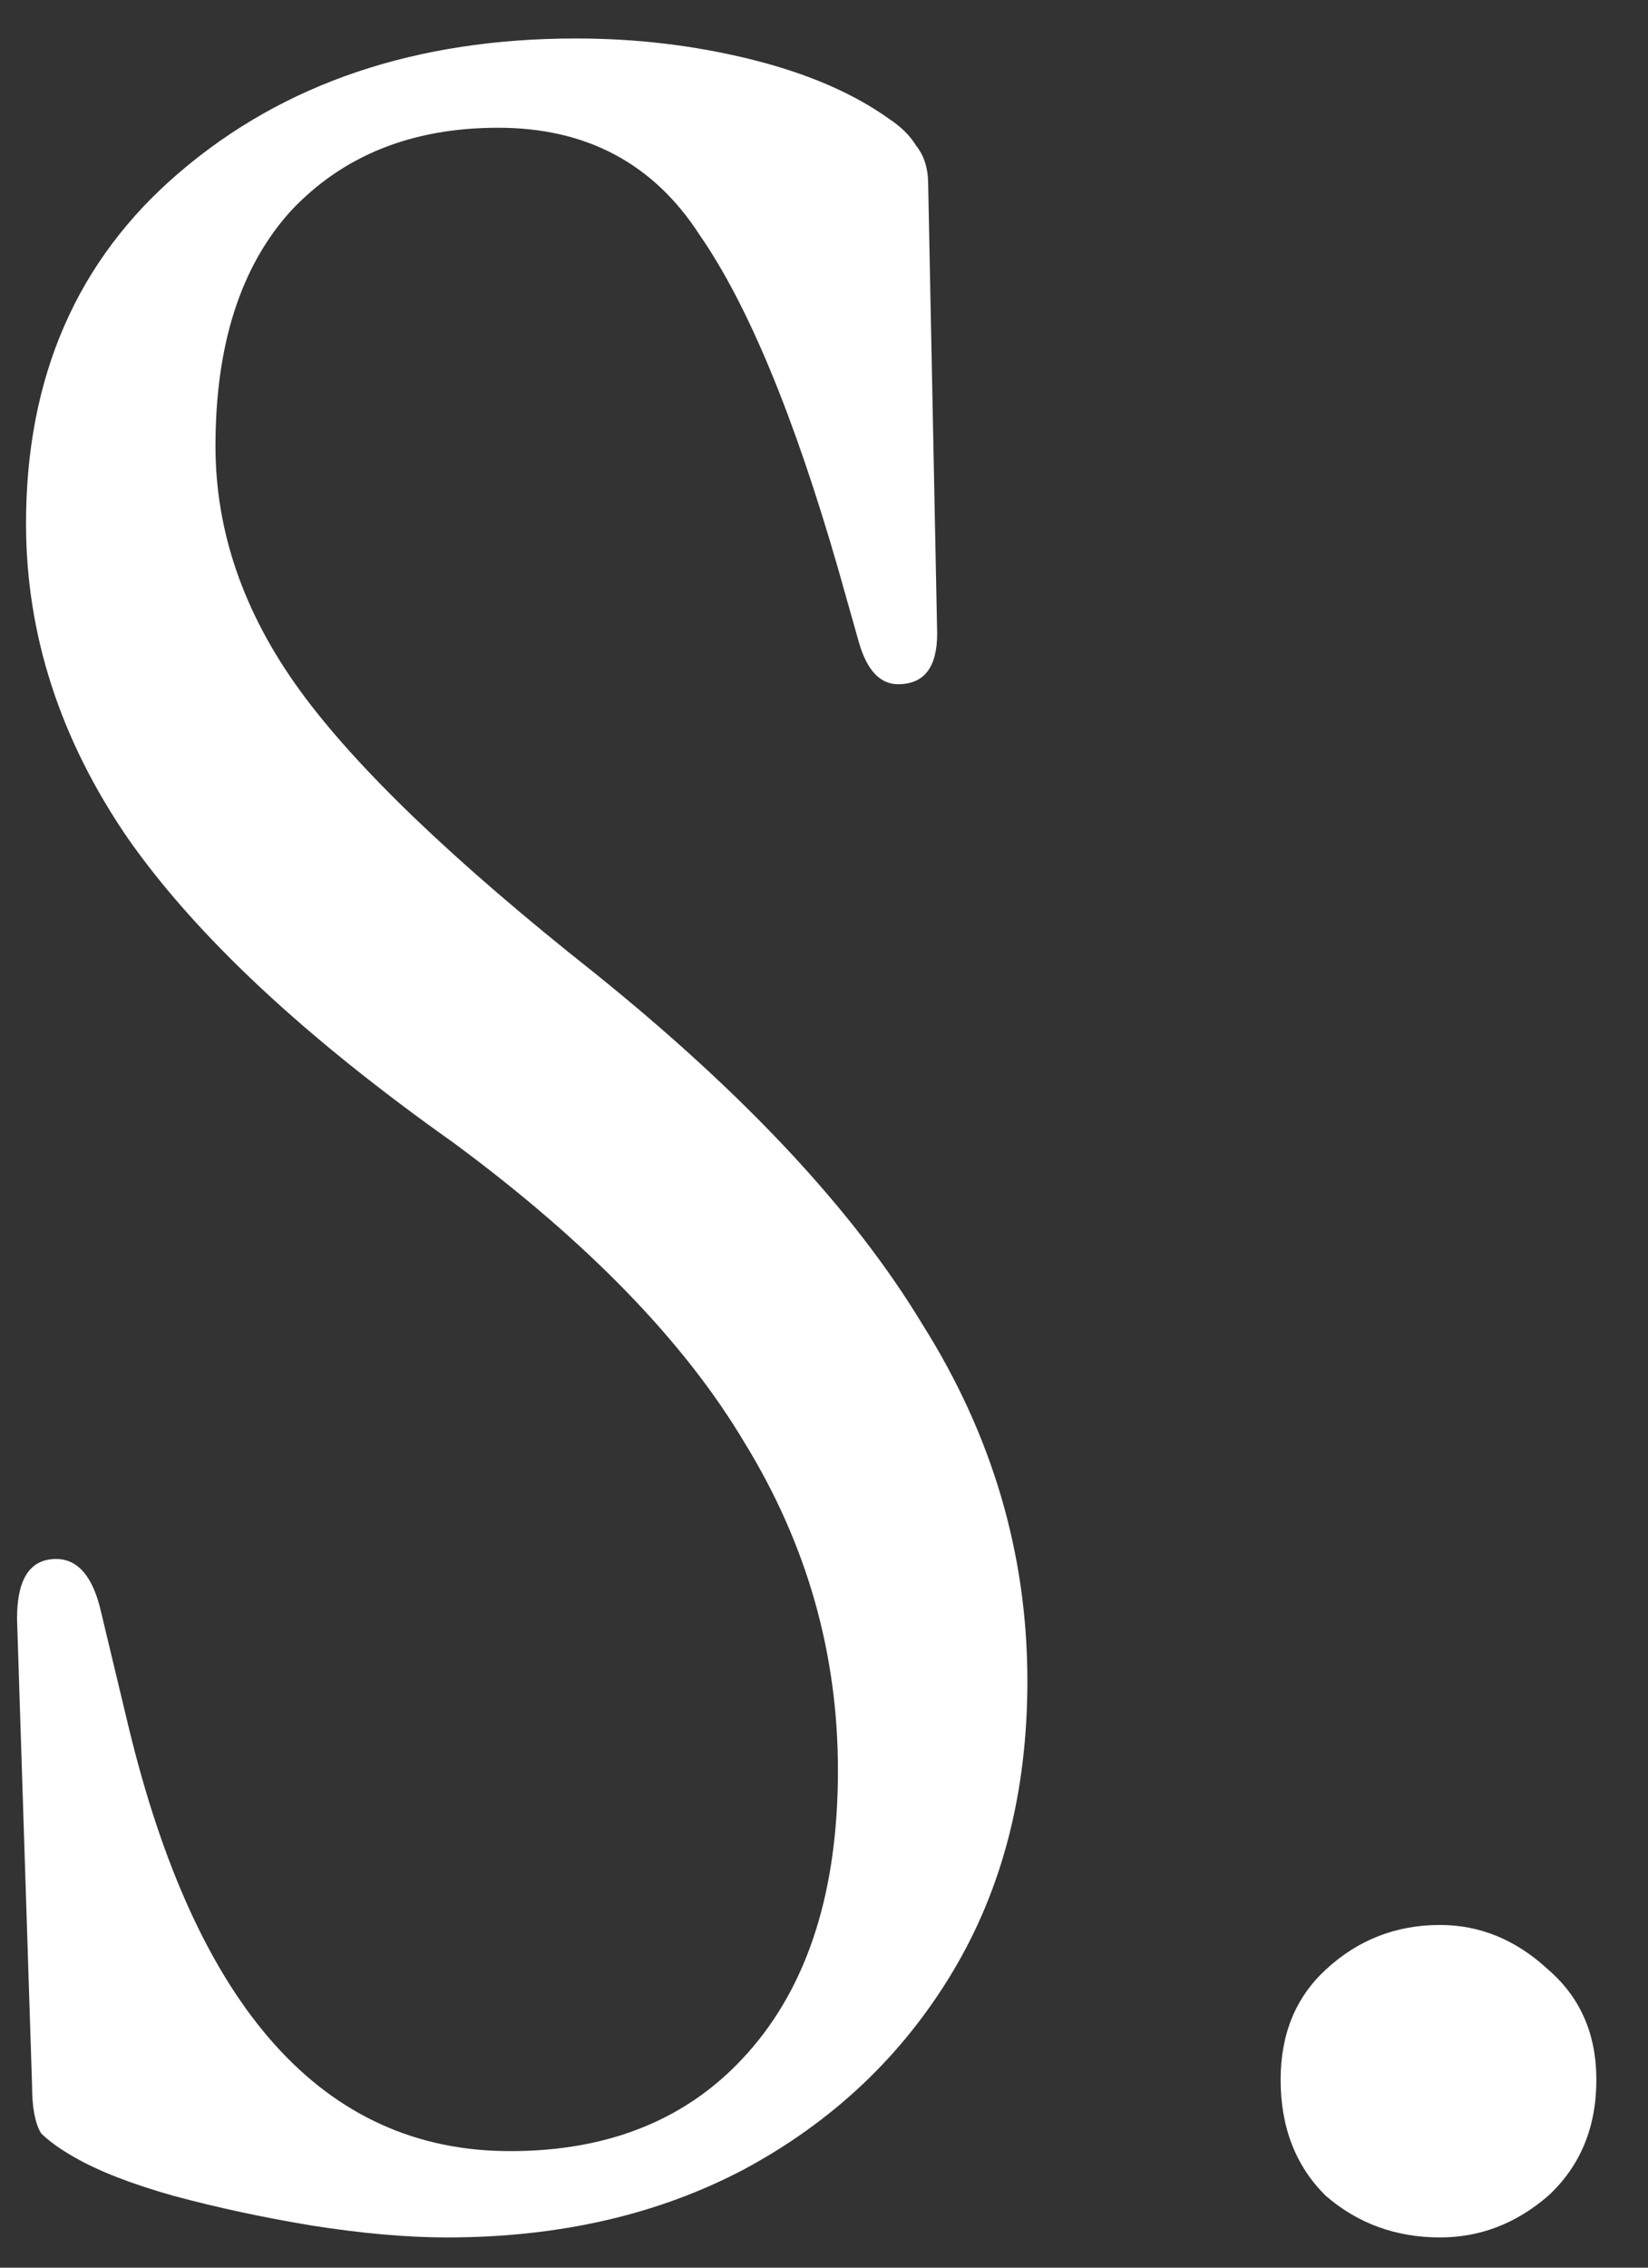 <svg width="24" height="33" viewBox="0 0 24 33" fill="none" xmlns="http://www.w3.org/2000/svg">
<rect x="0" y="0" width="24" height="33" fill="#333333" stroke="none"/>
<path d="M6.51 32.56C5.926 32.56 5.269 32.502 4.54 32.387C3.839 32.271 3.167 32.127 2.525 31.954C1.912 31.781 1.43 31.593 1.08 31.391C0.876 31.275 0.715 31.16 0.598 31.044C0.511 30.9 0.467 30.669 0.467 30.352L0.248 23.553C0.248 22.976 0.438 22.687 0.817 22.687C1.138 22.687 1.357 22.947 1.474 23.467L1.868 25.112C2.861 29.24 4.715 31.304 7.43 31.304C8.889 31.304 10.043 30.828 10.889 29.875C11.765 28.894 12.203 27.523 12.203 25.762C12.203 24.058 11.75 22.471 10.845 20.998C9.97 19.526 8.554 18.068 6.598 16.625C4.437 15.095 2.861 13.623 1.868 12.208C0.876 10.765 0.379 9.235 0.379 7.618C0.379 5.482 1.124 3.779 2.613 2.509C4.131 1.21 6.058 0.56 8.393 0.56C9.269 0.56 10.116 0.661 10.933 0.863C11.75 1.065 12.422 1.354 12.947 1.729C13.123 1.845 13.254 1.975 13.341 2.119C13.458 2.263 13.517 2.451 13.517 2.682L13.648 9.22C13.648 9.711 13.458 9.957 13.079 9.957C12.816 9.957 12.626 9.754 12.509 9.35L12.203 8.268C11.561 6.045 10.889 4.428 10.188 3.418C9.517 2.379 8.539 1.859 7.255 1.859C5.999 1.859 4.992 2.263 4.233 3.072C3.503 3.88 3.138 5.02 3.138 6.492C3.138 7.734 3.547 8.917 4.364 10.043C5.182 11.169 6.612 12.54 8.656 14.157C10.845 15.918 12.436 17.621 13.429 19.266C14.451 20.883 14.962 22.615 14.962 24.463C14.962 26.079 14.597 27.494 13.867 28.706C13.137 29.919 12.13 30.871 10.845 31.564C9.59 32.228 8.145 32.56 6.51 32.56Z" fill="white"/>
<path d="M20.971 32.56C20.329 32.56 19.774 32.358 19.307 31.954C18.869 31.521 18.65 30.958 18.65 30.265C18.65 29.601 18.869 29.067 19.307 28.663C19.774 28.23 20.329 28.013 20.971 28.013C21.555 28.013 22.08 28.23 22.547 28.663C23.015 29.067 23.248 29.601 23.248 30.265C23.248 30.958 23.015 31.521 22.547 31.954C22.08 32.358 21.555 32.56 20.971 32.56Z" fill="white"/>
</svg>
